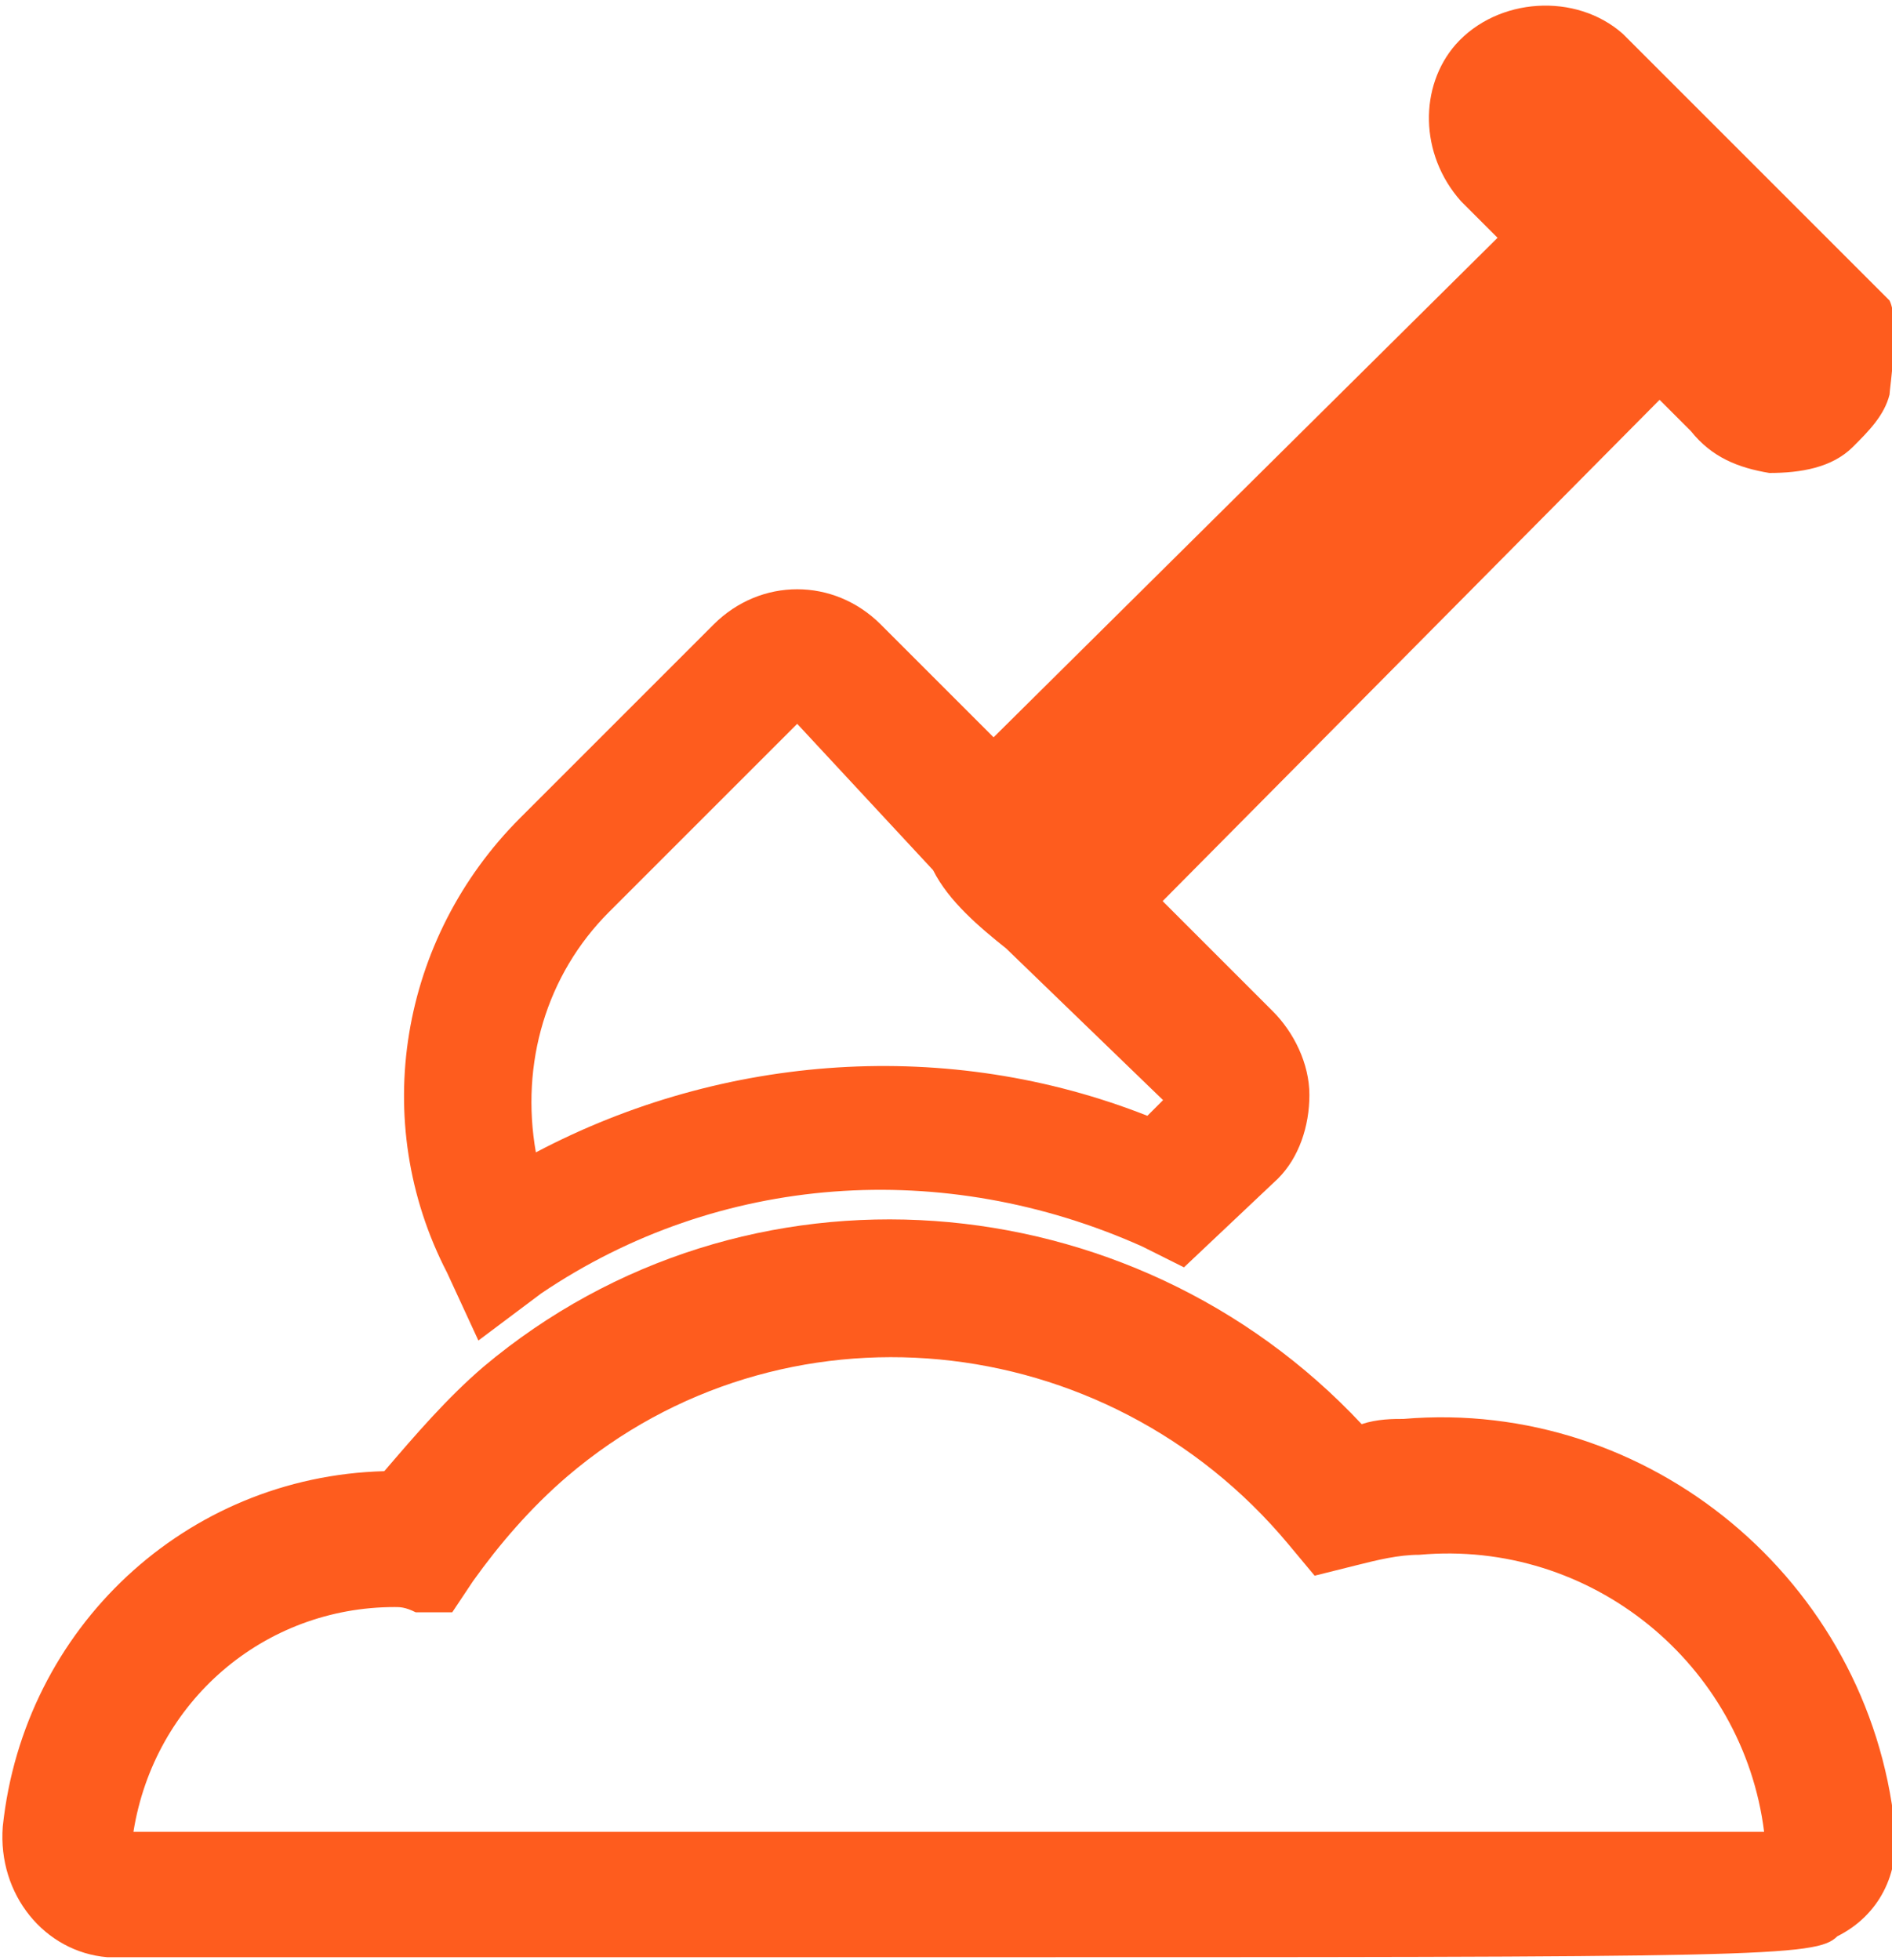<svg xmlns="http://www.w3.org/2000/svg" xmlns:xlink="http://www.w3.org/1999/xlink" id="Laag_1" x="0px" y="0px" viewBox="0 0 36.2 37.5" style="enable-background:new 0 0 36.2 37.5;" xml:space="preserve"> <style type="text/css"> .st0{fill:#FE5C1E;} </style> <g id="shovel" transform="translate(1.253 1.25)"> <path class="st0" d="M16.6,36.2c-1.3,0-2.6,0-4.1,0H1c-0.1,0-0.2,0-0.2,0c-1.2-0.1-2.1-1.2-2-2.5c0.4-3.8,3.5-6.7,7.3-6.8 c0.6-0.7,1.2-1.4,1.9-2c5-4.2,12.4-3.6,16.8,1.1c0.3-0.1,0.6-0.1,0.8-0.1c4.7-0.4,8.9,3.1,9.4,7.8c0.1,0.9-0.3,1.7-1.1,2.1 C33.5,36.2,32.5,36.2,16.6,36.2z M1.2,34L1.2,34L1.2,34z M6.3,29.5c-2.5,0-4.6,1.8-5,4.3h11.3c13.8,0,18.5,0,19.9,0 c-0.4-3.2-3.3-5.6-6.6-5.3c-0.4,0-0.8,0.1-1.2,0.2l-0.8,0.2l-0.5-0.6c-3.5-4.2-9.7-4.8-13.8-1.3c-0.7,0.6-1.3,1.3-1.8,2l-0.4,0.6 H6.7C6.5,29.5,6.4,29.5,6.3,29.5z"></path> <path class="st0" d="M7.9,24.4l-0.6-1.3c-1.5-2.9-0.9-6.4,1.4-8.7l3.7-3.7c0.9-0.9,2.3-0.9,3.2,0l3.2,3.2l0.1,0.2 c0.1,0.1,0.3,0.4,0.8,0.7c0.1,0.1,0.2,0.2,0.3,0.2l3.1,3.1c0.4,0.4,0.7,1,0.7,1.6s-0.2,1.2-0.6,1.6L21.4,23l-0.8-0.4 c-3.8-1.7-8.1-1.4-11.5,0.9L7.9,24.4z M14,12.6l-3.6,3.6c-1.2,1.2-1.7,2.9-1.4,4.6c3.6-1.9,7.9-2.2,11.7-0.7l0.3-0.3l-3-2.9 c-0.5-0.4-1.1-0.9-1.4-1.5L14,12.6z M21.3,19.9L21.3,19.9L21.3,19.9z"></path> <path class="st0" d="M34.9,4.5l-5.1-5.1c-0.9-0.8-2.4-0.7-3.2,0.2c-0.7,0.8-0.7,2.1,0.1,3l0.7,0.7L16,14.6l3.2,3.2L30.5,6.4L31.1,7 c0.4,0.5,0.9,0.7,1.5,0.8c0.6,0,1.2-0.1,1.6-0.5c0.3-0.3,0.6-0.6,0.7-1C34.9,6.2,35.1,4.9,34.9,4.5z"></path> </g> </svg>